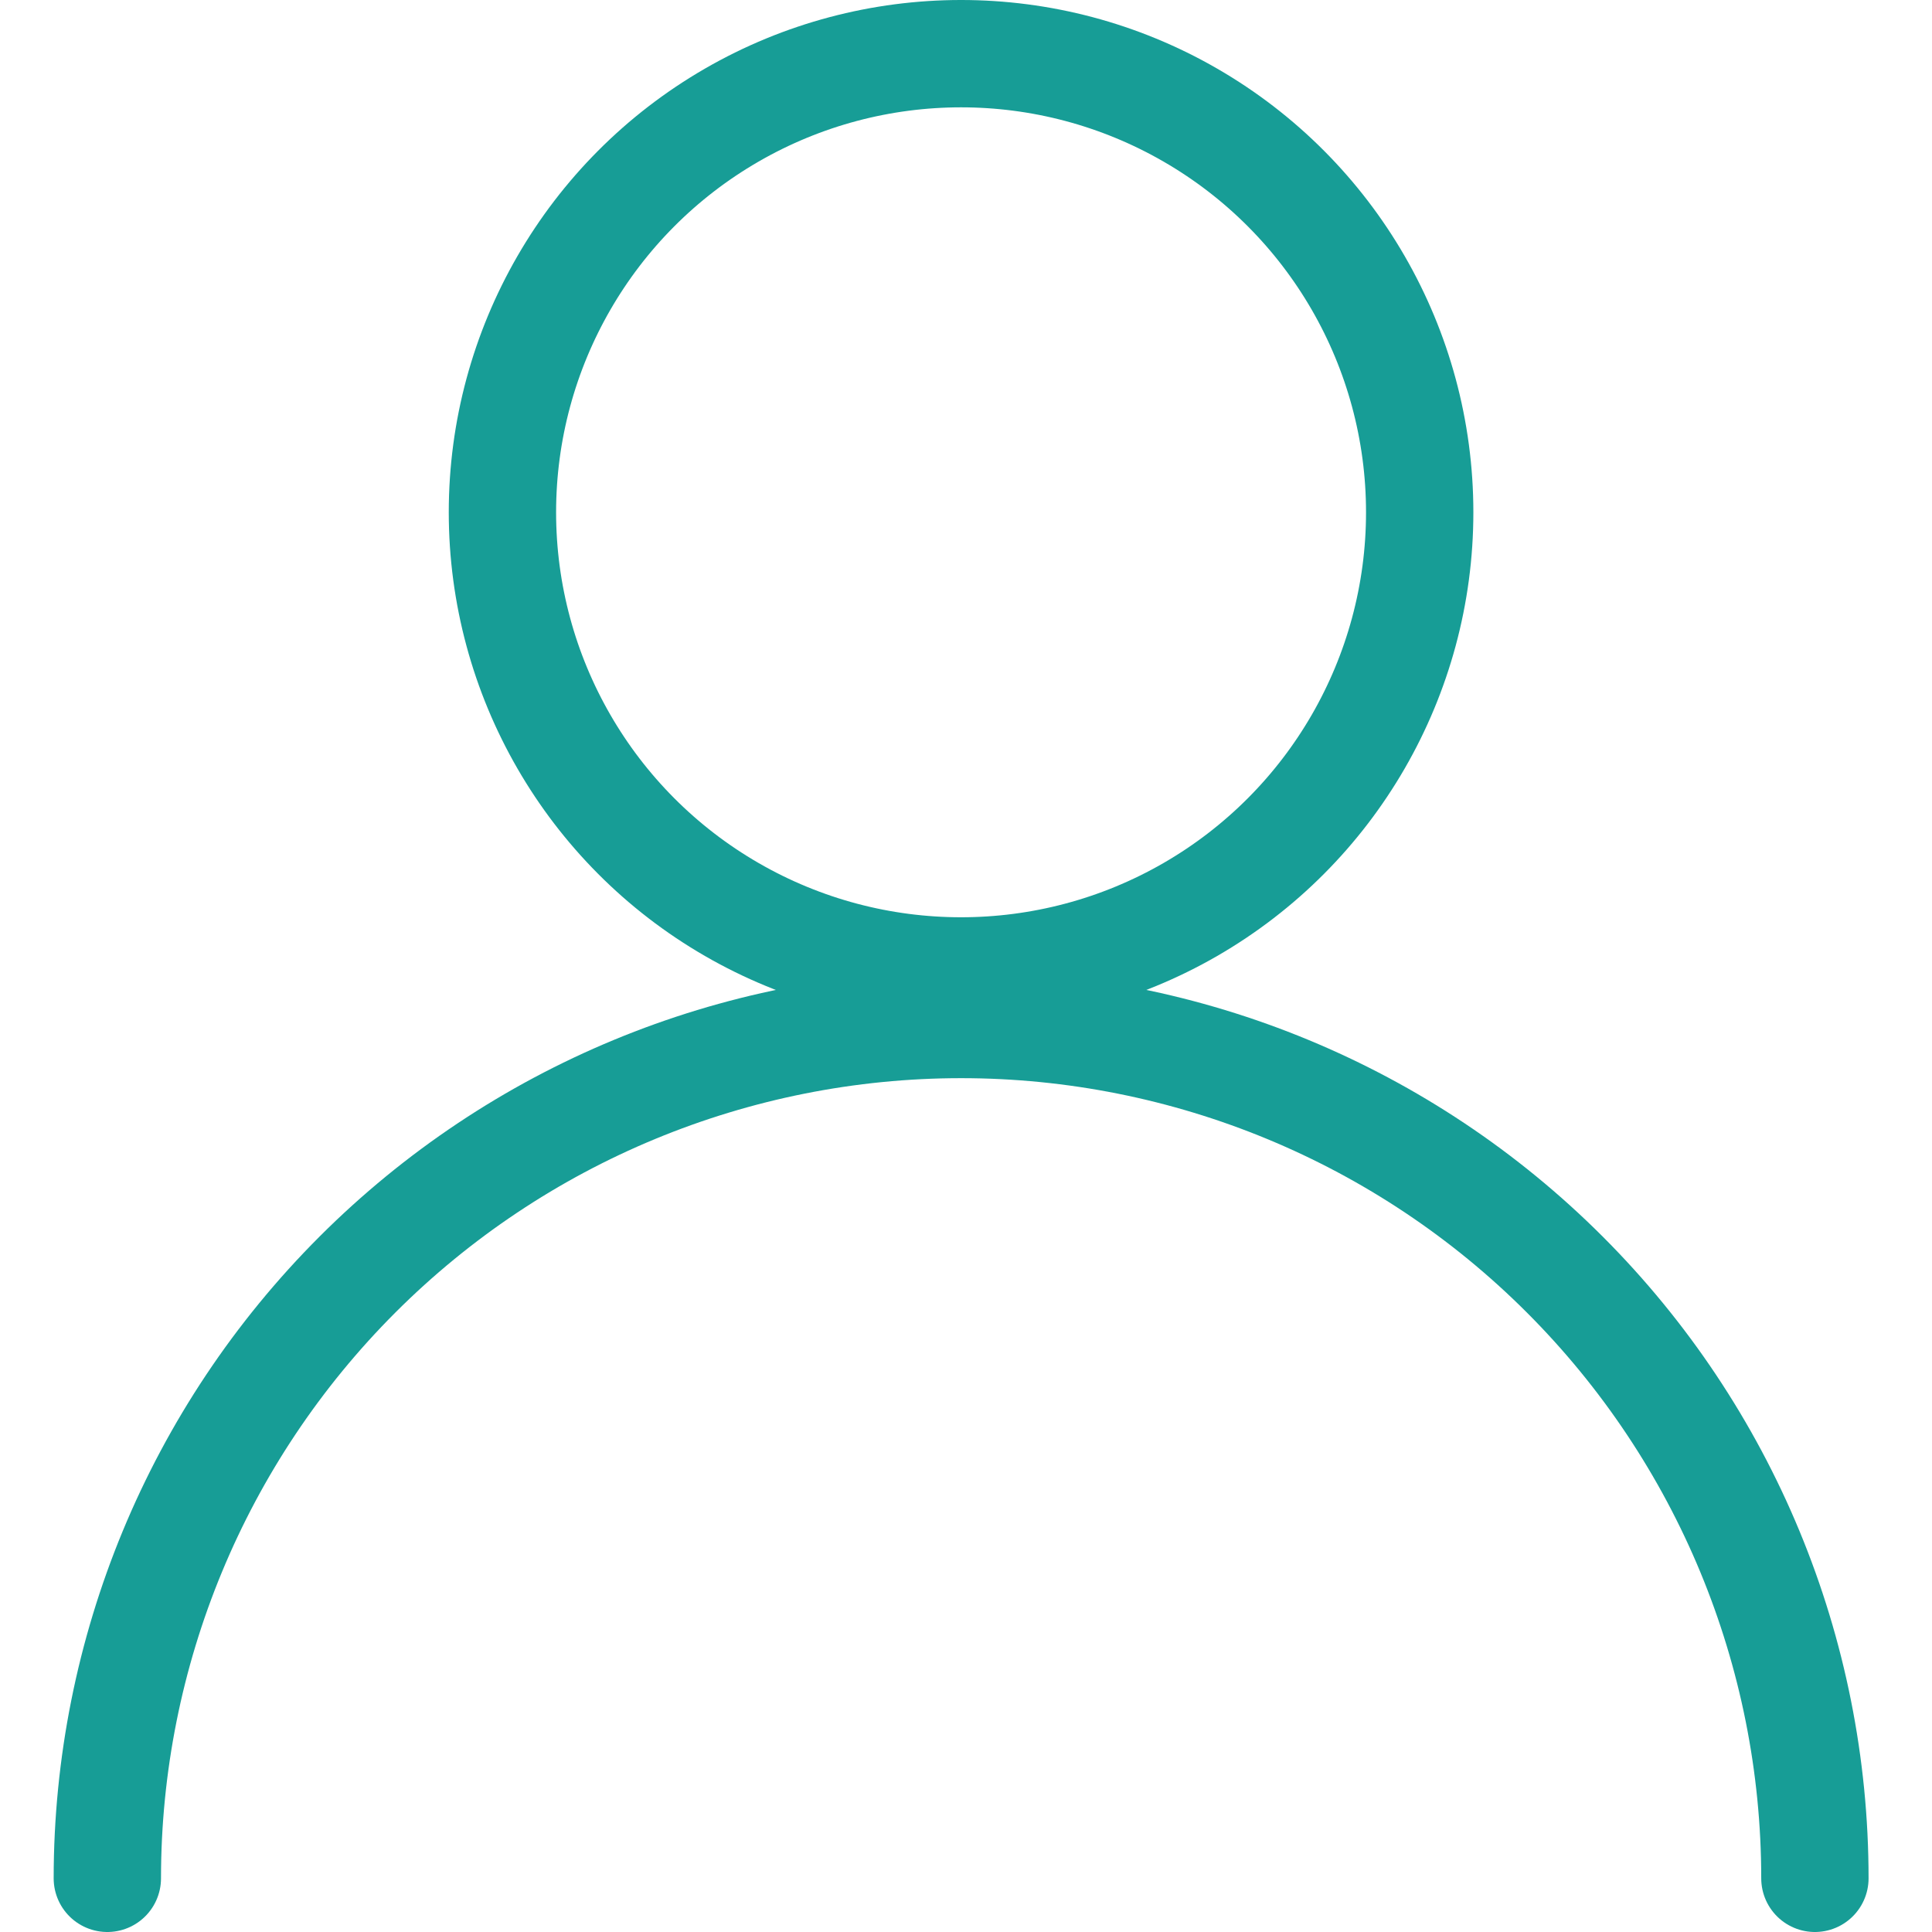<svg width="18" height="18" viewBox="0 0 18 18" fill="none" xmlns="http://www.w3.org/2000/svg">
<circle cx="8.954" cy="4.773" r="4.273" stroke="#179D96"/>
<path d="M16.909 17.5C16.909 15.39 16.071 13.367 14.579 11.875C13.088 10.383 11.064 9.545 8.955 9.545C6.845 9.545 4.822 10.383 3.33 11.875C1.838 13.367 1 15.39 1 17.5" stroke="#179D96" stroke-linecap="round"/>
</svg>
